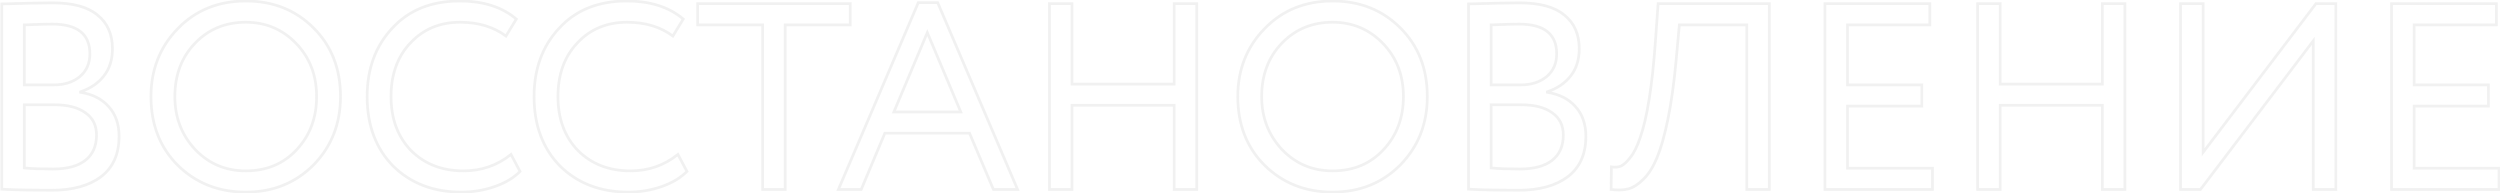 <?xml version="1.0" encoding="UTF-8"?> <svg xmlns="http://www.w3.org/2000/svg" width="1281" height="99" viewBox="0 0 1281 99" fill="none"> <path d="M0.901 96.941H0.201V97.603L0.863 97.64L0.901 96.941ZM0.901 2.013L0.881 1.313L0.201 1.333V2.013H0.901ZM49.997 7.725L49.548 8.262L49.559 8.27L49.997 7.725ZM53.261 38.869L52.709 38.438L52.709 38.438L53.261 38.869ZM41.293 47.029L41.068 46.366L40.593 46.527V47.029H41.293ZM41.293 47.301H40.593V47.897L41.181 47.992L41.293 47.301ZM55.709 54.645L55.185 55.108L55.191 55.115L55.709 54.645ZM51.765 90.549L52.185 91.109L52.191 91.105L51.765 90.549ZM12.461 53.693V52.993H11.761V53.693H12.461ZM12.461 86.061H11.761V86.696L12.393 86.757L12.461 86.061ZM43.605 82.253L44.029 82.81L44.032 82.808L43.605 82.253ZM43.741 57.773L43.328 58.338L43.336 58.343L43.343 58.349L43.741 57.773ZM12.461 12.757L12.433 12.057L11.761 12.084V12.757H12.461ZM12.461 43.493H11.761V44.193H12.461V43.493ZM40.885 39.277L41.328 39.819L41.336 39.812L40.885 39.277ZM1.601 96.941V2.013H0.201V96.941H1.601ZM0.921 2.712C13.525 2.35 22.219 2.169 27.013 2.169V0.769C22.197 0.769 13.483 0.95 0.881 1.313L0.921 2.712ZM27.013 2.169C37.276 2.169 44.743 4.243 49.548 8.262L50.446 7.188C45.278 2.865 37.422 0.769 27.013 0.769V2.169ZM49.559 8.27C54.446 12.198 56.913 17.74 56.913 24.997H58.313C58.313 17.384 55.703 11.412 50.436 7.179L49.559 8.27ZM56.913 24.997C56.913 30.399 55.499 34.864 52.709 38.438L53.813 39.3C56.826 35.439 58.313 30.655 58.313 24.997H56.913ZM52.709 38.438C49.903 42.034 46.035 44.681 41.068 46.366L41.518 47.692C46.707 45.931 50.817 43.139 53.813 39.3L52.709 38.438ZM40.593 47.029V47.301H41.993V47.029H40.593ZM41.181 47.992C47.22 48.969 51.867 51.354 55.185 55.108L56.234 54.181C52.661 50.138 47.697 47.628 41.405 46.61L41.181 47.992ZM55.191 55.115C58.589 58.861 60.313 63.76 60.313 69.877H61.713C61.713 63.482 59.902 58.225 56.228 54.175L55.191 55.115ZM60.313 69.877C60.313 78.767 57.302 85.434 51.34 89.993L52.191 91.105C58.559 86.234 61.713 79.12 61.713 69.877H60.313ZM51.345 89.989C45.34 94.493 37.074 96.785 26.469 96.785V98.185C37.262 98.185 45.86 95.853 52.185 91.109L51.345 89.989ZM26.469 96.785C16.049 96.785 7.54 96.603 0.94 96.242L0.863 97.64C7.499 98.003 16.036 98.185 26.469 98.185V96.785ZM27.829 52.993H12.461V54.393H27.829V52.993ZM11.761 53.693V86.061H13.161V53.693H11.761ZM12.393 86.757C16.143 87.123 21.064 87.305 27.149 87.305V85.905C21.085 85.905 16.215 85.724 12.529 85.364L12.393 86.757ZM27.149 87.305C34.393 87.305 40.052 85.84 44.029 82.81L43.181 81.696C39.542 84.468 34.231 85.905 27.149 85.905V87.305ZM44.032 82.808C48.132 79.661 50.153 75.087 50.153 69.197H48.753C48.753 74.731 46.876 78.861 43.179 81.698L44.032 82.808ZM50.153 69.197C50.153 64.001 48.153 59.968 44.139 57.197L43.343 58.349C46.946 60.836 48.753 64.419 48.753 69.197H50.153ZM44.155 57.208C40.271 54.366 34.799 52.993 27.829 52.993V54.393C34.641 54.393 39.777 55.739 43.328 58.338L44.155 57.208ZM26.741 11.649C24.006 11.649 19.233 11.785 12.433 12.057L12.489 13.456C19.29 13.184 24.037 13.049 26.741 13.049V11.649ZM11.761 12.757V43.493H13.161V12.757H11.761ZM12.461 44.193H27.693V42.793H12.461V44.193ZM27.693 44.193C33.17 44.193 37.733 42.751 41.328 39.819L40.443 38.734C37.146 41.423 32.915 42.793 27.693 42.793V44.193ZM41.336 39.812C44.954 36.765 46.753 32.663 46.753 27.581H45.353C45.353 32.291 43.707 35.986 40.434 38.741L41.336 39.812ZM46.753 27.581C46.753 22.346 45.086 18.31 41.659 15.607C38.264 12.929 33.252 11.649 26.741 11.649V13.049C33.105 13.049 37.749 14.307 40.792 16.706C43.802 19.081 45.353 22.661 45.353 27.581H46.753ZM91.095 14.661L91.597 15.149L91.597 15.149L91.095 14.661ZM160.591 14.253L160.096 14.748L160.098 14.75L160.591 14.253ZM160.591 84.565L161.086 85.06L161.091 85.055L160.591 84.565ZM91.095 84.701L90.6 85.196L90.605 85.201L91.095 84.701ZM100.071 76.677L99.561 77.156L99.566 77.162L100.071 76.677ZM152.023 76.677L151.512 76.198L151.509 76.201L152.023 76.677ZM151.751 22.277L151.246 22.762L151.246 22.762L151.751 22.277ZM99.935 22.141L100.439 22.626L100.439 22.626L99.935 22.141ZM78.059 49.477C78.059 35.868 82.573 24.44 91.597 15.149L90.593 14.173C81.302 23.74 76.659 35.523 76.659 49.477H78.059ZM91.597 15.149C100.613 5.865 112.032 1.217 125.911 1.217V-0.183C111.683 -0.183 99.892 4.598 90.593 14.173L91.597 15.149ZM125.911 1.217C139.704 1.217 151.081 5.733 160.096 14.748L161.086 13.758C151.786 4.458 140.043 -0.183 125.911 -0.183V1.217ZM160.098 14.75C169.199 23.762 173.763 35.318 173.763 49.477H175.163C175.163 34.985 170.478 23.058 161.083 13.755L160.098 14.75ZM173.763 49.477C173.763 63.268 169.203 74.784 160.091 84.075L161.091 85.055C170.475 75.487 175.163 63.611 175.163 49.477H173.763ZM160.096 84.07C150.988 93.178 139.61 97.737 125.911 97.737V99.137C139.956 99.137 151.698 94.448 161.086 85.06L160.096 84.07ZM125.911 97.737C112.21 97.737 100.784 93.222 91.585 84.201L90.605 85.201C100.083 94.495 111.868 99.137 125.911 99.137V97.737ZM91.59 84.206C82.578 75.194 78.059 63.638 78.059 49.477H76.659C76.659 63.966 81.297 75.893 90.6 85.196L91.59 84.206ZM88.899 49.477C88.899 60.344 92.451 69.585 99.561 77.156L100.581 76.198C93.728 68.9 90.299 60.007 90.299 49.477H88.899ZM99.566 77.162C106.682 84.555 115.479 88.257 125.911 88.257V86.857C115.852 86.857 107.422 83.305 100.575 76.191L99.566 77.162ZM125.911 88.257C136.787 88.257 145.683 84.561 152.537 77.152L151.509 76.201C144.944 83.299 136.432 86.857 125.911 86.857V88.257ZM152.533 77.156C159.467 69.76 162.923 60.516 162.923 49.477H161.523C161.523 60.197 158.179 69.087 151.512 76.198L152.533 77.156ZM162.923 49.477C162.923 38.432 159.373 29.186 152.255 21.791L151.246 22.762C158.092 29.874 161.523 38.762 161.523 49.477H162.923ZM152.255 21.791C145.139 14.398 136.343 10.697 125.911 10.697V12.097C135.97 12.097 144.4 15.649 151.246 22.762L152.255 21.791ZM125.911 10.697C115.304 10.697 106.46 14.348 99.43 21.655L100.439 22.626C107.191 15.608 115.664 12.097 125.911 12.097V10.697ZM99.43 21.655C92.4 28.964 88.899 38.257 88.899 49.477H90.299C90.299 38.574 93.689 29.643 100.439 22.626L99.43 21.655ZM261.836 79.125L262.455 78.796L262.057 78.048L261.397 78.58L261.836 79.125ZM266.46 87.829L266.962 88.317L267.318 87.951L267.079 87.5L266.46 87.829ZM253.54 95.581L253.309 94.92L253.54 95.581ZM201.452 85.109L200.952 85.599L200.962 85.609L201.452 85.109ZM200.908 14.525L201.421 15.002L201.425 14.997L200.908 14.525ZM264.556 9.765L265.154 10.129L265.465 9.619L265.01 9.231L264.556 9.765ZM259.252 18.469L258.835 19.031L259.451 19.488L259.85 18.833L259.252 18.469ZM210.292 22.005L210.8 22.486L210.803 22.483L210.292 22.005ZM210.564 77.085L210.06 77.57L210.069 77.58L210.564 77.085ZM261.218 79.453L265.842 88.157L267.079 87.5L262.455 78.796L261.218 79.453ZM265.959 87.341C262.878 90.509 258.673 93.043 253.309 94.92L253.772 96.242C259.288 94.311 263.696 91.676 266.962 88.317L265.959 87.341ZM253.309 94.92C247.946 96.797 242.313 97.737 236.404 97.737V99.137C242.464 99.137 248.255 98.172 253.772 96.242L253.309 94.92ZM236.404 97.737C222.329 97.737 210.862 93.35 201.942 84.609L200.962 85.609C210.176 94.638 222.011 99.137 236.404 99.137V97.737ZM201.952 84.619C193.215 75.704 188.824 64.013 188.824 49.477H187.424C187.424 64.317 191.919 76.381 200.952 85.599L201.952 84.619ZM188.824 49.477C188.824 35.485 193.035 24.012 201.421 15.002L200.396 14.048C191.737 23.352 187.424 35.181 187.424 49.477H188.824ZM201.425 14.997C209.795 5.826 221.154 1.217 235.588 1.217V-0.183C220.828 -0.183 209.068 4.546 200.391 14.053L201.425 14.997ZM235.588 1.217C247.526 1.217 257.007 4.267 264.103 10.298L265.01 9.231C257.599 2.932 247.768 -0.183 235.588 -0.183V1.217ZM263.959 9.401L258.655 18.105L259.85 18.833L265.154 10.129L263.959 9.401ZM259.67 17.907C253.182 13.087 245.185 10.697 235.724 10.697V12.097C244.941 12.097 252.63 14.421 258.835 19.031L259.67 17.907ZM235.724 10.697C225.209 10.697 216.542 14.303 209.781 21.526L210.803 22.483C217.28 15.563 225.568 12.097 235.724 12.097V10.697ZM209.784 21.523C203.021 28.657 199.664 37.998 199.664 49.477H201.064C201.064 38.289 204.327 29.315 210.8 22.486L209.784 21.523ZM199.664 49.477C199.664 60.961 203.115 70.347 210.06 77.57L211.069 76.6C204.414 69.678 201.064 60.659 201.064 49.477H199.664ZM210.069 77.58C217.197 84.707 226.359 88.257 237.492 88.257V86.857C226.685 86.857 217.894 83.425 211.059 76.59L210.069 77.58ZM237.492 88.257C246.895 88.257 255.165 85.395 262.275 79.67L261.397 78.58C254.545 84.097 246.586 86.857 237.492 86.857V88.257ZM347.368 79.125L347.986 78.796L347.588 78.048L346.929 78.58L347.368 79.125ZM351.992 87.829L352.494 88.317L352.849 87.951L352.61 87.5L351.992 87.829ZM339.072 95.581L338.84 94.92L339.072 95.581ZM286.984 85.109L286.484 85.599L286.494 85.609L286.984 85.109ZM286.44 14.525L286.952 15.002L286.957 14.997L286.44 14.525ZM350.088 9.765L350.685 10.129L350.996 9.619L350.541 9.231L350.088 9.765ZM344.784 18.469L344.366 19.031L344.982 19.488L345.381 18.833L344.784 18.469ZM295.824 22.005L296.332 22.486L296.335 22.483L295.824 22.005ZM296.096 77.085L295.591 77.57L295.601 77.58L296.096 77.085ZM346.749 79.453L351.373 88.157L352.61 87.5L347.986 78.796L346.749 79.453ZM351.49 87.341C348.409 90.509 344.205 93.043 338.84 94.92L339.303 96.242C344.819 94.311 349.227 91.676 352.494 88.317L351.49 87.341ZM338.84 94.92C333.478 96.797 327.844 97.737 321.936 97.737V99.137C327.995 99.137 333.786 98.172 339.303 96.242L338.84 94.92ZM321.936 97.737C307.86 97.737 296.393 93.35 287.474 84.609L286.494 85.609C295.708 94.638 307.542 99.137 321.936 99.137V97.737ZM287.484 84.619C278.747 75.704 274.356 64.013 274.356 49.477H272.956C272.956 64.317 277.45 76.381 286.484 85.599L287.484 84.619ZM274.356 49.477C274.356 35.485 278.566 24.012 286.952 15.002L285.927 14.048C277.268 23.352 272.956 35.181 272.956 49.477H274.356ZM286.957 14.997C295.326 5.826 306.686 1.217 321.12 1.217V-0.183C306.359 -0.183 294.599 4.546 285.923 14.053L286.957 14.997ZM321.12 1.217C333.058 1.217 342.538 4.267 349.634 10.298L350.541 9.231C343.13 2.932 333.299 -0.183 321.12 -0.183V1.217ZM349.49 9.401L344.186 18.105L345.381 18.833L350.685 10.129L349.49 9.401ZM345.201 17.907C338.713 13.087 330.717 10.697 321.256 10.697V12.097C330.472 12.097 338.161 14.421 344.366 19.031L345.201 17.907ZM321.256 10.697C310.741 10.697 302.073 14.303 295.313 21.526L296.335 22.483C302.811 15.563 311.099 12.097 321.256 12.097V10.697ZM295.316 21.523C288.552 28.657 285.196 37.998 285.196 49.477H286.596C286.596 38.289 289.858 29.315 296.332 22.486L295.316 21.523ZM285.196 49.477C285.196 60.961 288.646 70.347 295.591 77.57L296.6 76.6C289.945 69.678 286.596 60.659 286.596 49.477H285.196ZM295.601 77.58C302.728 84.707 311.89 88.257 323.024 88.257V86.857C312.216 86.857 303.426 83.425 296.591 76.59L295.601 77.58ZM323.024 88.257C332.426 88.257 340.697 85.395 347.807 79.67L346.929 78.58C340.076 84.097 332.117 86.857 323.024 86.857V88.257ZM390.786 12.757H391.486V12.057H390.786V12.757ZM357.466 12.757H356.766V13.457H357.466V12.757ZM357.466 1.877V1.177H356.766V1.877H357.466ZM435.666 1.877H436.366V1.177H435.666V1.877ZM435.666 12.757V13.457H436.366V12.757H435.666ZM402.346 12.757V12.057H401.646V12.757H402.346ZM402.346 97.077V97.777H403.046V97.077H402.346ZM390.786 97.077H390.086V97.777H390.786V97.077ZM390.786 12.057H357.466V13.457H390.786V12.057ZM358.166 12.757V1.877H356.766V12.757H358.166ZM357.466 2.577H435.666V1.177H357.466V2.577ZM434.966 1.877V12.757H436.366V1.877H434.966ZM435.666 12.057H402.346V13.457H435.666V12.057ZM401.646 12.757V97.077H403.046V12.757H401.646ZM402.346 96.377H390.786V97.777H402.346V96.377ZM391.486 97.077V12.757H390.086V97.077H391.486ZM441.295 97.077V97.777H441.76L441.94 97.348L441.295 97.077ZM429.599 97.077L428.955 96.802L428.538 97.777H429.599V97.077ZM470.535 1.333V0.633H470.073L469.891 1.058L470.535 1.333ZM480.463 1.333L481.106 1.058L480.925 0.633H480.463V1.333ZM521.399 97.077V97.777H522.459L522.042 96.802L521.399 97.077ZM509.023 97.077L508.378 97.35L508.559 97.777H509.023V97.077ZM496.783 68.245L497.427 67.971L497.246 67.545H496.783V68.245ZM453.399 68.245V67.545H452.933L452.753 67.974L453.399 68.245ZM492.295 57.365V58.065H493.349L492.94 57.093L492.295 57.365ZM475.159 16.701L475.804 16.429L475.159 14.898L474.514 16.429L475.159 16.701ZM458.023 57.365L457.378 57.093L456.968 58.065H458.023V57.365ZM441.295 96.377H429.599V97.777H441.295V96.377ZM430.242 97.352L471.178 1.608L469.891 1.058L428.955 96.802L430.242 97.352ZM470.535 2.033H480.463V0.633H470.535V2.033ZM479.819 1.608L520.755 97.352L522.042 96.802L481.106 1.058L479.819 1.608ZM521.399 96.377H509.023V97.777H521.399V96.377ZM509.667 96.803L497.427 67.971L496.138 68.518L508.378 97.35L509.667 96.803ZM496.783 67.545H453.399V68.945H496.783V67.545ZM452.753 67.974L440.649 96.806L441.94 97.348L454.044 68.516L452.753 67.974ZM492.94 57.093L475.804 16.429L474.514 16.973L491.65 57.637L492.94 57.093ZM474.514 16.429L457.378 57.093L458.668 57.637L475.804 16.973L474.514 16.429ZM458.023 58.065H492.295V56.665H458.023V58.065ZM613.209 97.077V97.777H613.909V97.077H613.209ZM601.649 97.077H600.949V97.777H601.649V97.077ZM601.649 53.965H602.349V53.265H601.649V53.965ZM549.289 53.965V53.265H548.589V53.965H549.289ZM549.289 97.077V97.777H549.989V97.077H549.289ZM537.729 97.077H537.029V97.777H537.729V97.077ZM537.729 1.877V1.177H537.029V1.877H537.729ZM549.289 1.877H549.989V1.177H549.289V1.877ZM549.289 43.085H548.589V43.785H549.289V43.085ZM601.649 43.085V43.785H602.349V43.085H601.649ZM601.649 1.877V1.177H600.949V1.877H601.649ZM613.209 1.877H613.909V1.177H613.209V1.877ZM613.209 96.377H601.649V97.777H613.209V96.377ZM602.349 97.077V53.965H600.949V97.077H602.349ZM601.649 53.265H549.289V54.665H601.649V53.265ZM548.589 53.965V97.077H549.989V53.965H548.589ZM549.289 96.377H537.729V97.777H549.289V96.377ZM538.429 97.077V1.877H537.029V97.077H538.429ZM537.729 2.577H549.289V1.177H537.729V2.577ZM548.589 1.877V43.085H549.989V1.877H548.589ZM549.289 43.785H601.649V42.385H549.289V43.785ZM602.349 43.085V1.877H600.949V43.085H602.349ZM601.649 2.577H613.209V1.177H601.649V2.577ZM612.509 1.877V97.077H613.909V1.877H612.509ZM647.978 14.661L648.48 15.149L648.48 15.149L647.978 14.661ZM717.474 14.253L716.979 14.748L716.981 14.75L717.474 14.253ZM717.474 84.565L717.969 85.06L717.973 85.055L717.474 84.565ZM647.978 84.701L647.483 85.196L647.487 85.201L647.978 84.701ZM656.954 76.677L656.443 77.156L656.449 77.162L656.954 76.677ZM708.906 76.677L708.395 76.198L708.392 76.201L708.906 76.677ZM708.634 22.277L708.129 22.762L708.129 22.762L708.634 22.277ZM656.818 22.141L657.322 22.626L657.322 22.626L656.818 22.141ZM634.942 49.477C634.942 35.868 639.456 24.44 648.48 15.149L647.475 14.173C638.185 23.74 633.542 35.523 633.542 49.477H634.942ZM648.48 15.149C657.495 5.865 668.915 1.217 682.794 1.217V-0.183C668.566 -0.183 656.774 4.598 647.475 14.173L648.48 15.149ZM682.794 1.217C696.587 1.217 707.963 5.733 716.979 14.748L717.969 13.758C708.669 4.458 696.926 -0.183 682.794 -0.183V1.217ZM716.981 14.75C726.082 23.762 730.646 35.318 730.646 49.477H732.046C732.046 34.985 727.361 23.058 717.966 13.755L716.981 14.75ZM730.646 49.477C730.646 63.268 726.086 74.784 716.974 84.075L717.973 85.055C727.358 75.487 732.046 63.611 732.046 49.477H730.646ZM716.979 84.07C707.87 93.178 696.492 97.737 682.794 97.737V99.137C696.839 99.137 708.581 94.448 717.969 85.06L716.979 84.07ZM682.794 97.737C669.093 97.737 657.667 93.222 648.468 84.201L647.487 85.201C656.966 94.495 668.751 99.137 682.794 99.137V97.737ZM648.473 84.206C639.461 75.194 634.942 63.638 634.942 49.477H633.542C633.542 63.966 638.179 75.893 647.483 85.196L648.473 84.206ZM645.782 49.477C645.782 60.344 649.334 69.585 656.443 77.156L657.464 76.198C650.611 68.9 647.182 60.007 647.182 49.477H645.782ZM656.449 77.162C663.565 84.555 672.362 88.257 682.794 88.257V86.857C672.735 86.857 664.305 83.305 657.458 76.191L656.449 77.162ZM682.794 88.257C693.669 88.257 702.566 84.561 709.419 77.152L708.392 76.201C701.827 83.299 693.315 86.857 682.794 86.857V88.257ZM709.416 77.156C716.35 69.76 719.806 60.516 719.806 49.477H718.406C718.406 60.197 715.061 69.087 708.395 76.198L709.416 77.156ZM719.806 49.477C719.806 38.432 716.255 29.186 709.138 21.791L708.129 22.762C714.974 29.874 718.406 38.762 718.406 49.477H719.806ZM709.138 21.791C702.022 14.398 693.225 10.697 682.794 10.697V12.097C692.852 12.097 701.282 15.649 708.129 22.762L709.138 21.791ZM682.794 10.697C672.187 10.697 663.343 14.348 656.313 21.655L657.322 22.626C664.074 15.608 672.547 12.097 682.794 12.097V10.697ZM656.313 21.655C649.282 28.964 645.782 38.257 645.782 49.477H647.182C647.182 38.574 650.571 29.643 657.322 22.626L656.313 21.655ZM752.487 96.941H751.787V97.603L752.449 97.64L752.487 96.941ZM752.487 2.013L752.467 1.313L751.787 1.333V2.013H752.487ZM801.583 7.725L801.134 8.262L801.145 8.27L801.583 7.725ZM804.847 38.869L804.295 38.438L804.295 38.438L804.847 38.869ZM792.879 47.029L792.654 46.366L792.179 46.527V47.029H792.879ZM792.879 47.301H792.179V47.897L792.767 47.992L792.879 47.301ZM807.295 54.645L806.771 55.108L806.777 55.115L807.295 54.645ZM803.351 90.549L803.771 91.109L803.776 91.105L803.351 90.549ZM764.047 53.693V52.993H763.347V53.693H764.047ZM764.047 86.061H763.347V86.696L763.979 86.757L764.047 86.061ZM795.191 82.253L795.615 82.81L795.617 82.808L795.191 82.253ZM795.327 57.773L794.914 58.338L794.922 58.343L794.929 58.349L795.327 57.773ZM764.047 12.757L764.019 12.057L763.347 12.084V12.757H764.047ZM764.047 43.493H763.347V44.193H764.047V43.493ZM792.471 39.277L792.914 39.819L792.922 39.812L792.471 39.277ZM753.187 96.941V2.013H751.787V96.941H753.187ZM752.507 2.712C765.111 2.35 773.805 2.169 778.599 2.169V0.769C773.783 0.769 765.069 0.95 752.467 1.313L752.507 2.712ZM778.599 2.169C788.862 2.169 796.329 4.243 801.134 8.262L802.032 7.188C796.864 2.865 789.008 0.769 778.599 0.769V2.169ZM801.145 8.27C806.032 12.198 808.499 17.74 808.499 24.997H809.899C809.899 17.384 807.289 11.412 802.022 7.179L801.145 8.27ZM808.499 24.997C808.499 30.399 807.085 34.864 804.295 38.438L805.399 39.3C808.412 35.439 809.899 30.655 809.899 24.997H808.499ZM804.295 38.438C801.489 42.034 797.621 44.681 792.654 46.366L793.104 47.692C798.292 45.931 802.403 43.139 805.399 39.3L804.295 38.438ZM792.179 47.029V47.301H793.579V47.029H792.179ZM792.767 47.992C798.806 48.969 803.453 51.354 806.771 55.108L807.82 54.181C804.247 50.138 799.283 47.628 792.991 46.61L792.767 47.992ZM806.777 55.115C810.175 58.861 811.899 63.76 811.899 69.877H813.299C813.299 63.482 811.488 58.225 807.814 54.175L806.777 55.115ZM811.899 69.877C811.899 78.767 808.888 85.434 802.926 89.993L803.776 91.105C810.145 86.234 813.299 79.12 813.299 69.877H811.899ZM802.931 89.989C796.926 94.493 788.66 96.785 778.055 96.785V98.185C788.848 98.185 797.446 95.853 803.771 91.109L802.931 89.989ZM778.055 96.785C767.635 96.785 759.126 96.603 752.526 96.242L752.449 97.64C759.085 98.003 767.622 98.185 778.055 98.185V96.785ZM779.415 52.993H764.047V54.393H779.415V52.993ZM763.347 53.693V86.061H764.747V53.693H763.347ZM763.979 86.757C767.729 87.123 772.65 87.305 778.735 87.305V85.905C772.671 85.905 767.8 85.724 764.115 85.364L763.979 86.757ZM778.735 87.305C785.979 87.305 791.638 85.84 795.615 82.81L794.767 81.696C791.128 84.468 785.817 85.905 778.735 85.905V87.305ZM795.617 82.808C799.718 79.661 801.739 75.087 801.739 69.197H800.339C800.339 74.731 798.462 78.861 794.765 81.698L795.617 82.808ZM801.739 69.197C801.739 64.001 799.739 59.968 795.725 57.197L794.929 58.349C798.532 60.836 800.339 64.419 800.339 69.197H801.739ZM795.741 57.208C791.857 54.366 786.385 52.993 779.415 52.993V54.393C786.227 54.393 791.363 55.739 794.914 58.338L795.741 57.208ZM778.327 11.649C775.592 11.649 770.819 11.785 764.019 12.057L764.075 13.456C770.876 13.184 775.623 13.049 778.327 13.049V11.649ZM763.347 12.757V43.493H764.747V12.757H763.347ZM764.047 44.193H779.279V42.793H764.047V44.193ZM779.279 44.193C784.756 44.193 789.319 42.751 792.914 39.819L792.029 38.734C788.732 41.423 784.501 42.793 779.279 42.793V44.193ZM792.922 39.812C796.54 36.765 798.339 32.663 798.339 27.581H796.939C796.939 32.291 795.293 35.986 792.02 38.741L792.922 39.812ZM798.339 27.581C798.339 22.346 796.671 18.31 793.245 15.607C789.85 12.929 784.838 11.649 778.327 11.649V13.049C784.691 13.049 789.335 14.307 792.378 16.706C795.388 19.081 796.939 22.661 796.939 27.581H798.339ZM906.601 97.077V97.777H907.301V97.077H906.601ZM895.041 97.077H894.341V97.777H895.041V97.077ZM895.041 12.757H895.741V12.057H895.041V12.757ZM860.497 12.757V12.057H859.857L859.8 12.693L860.497 12.757ZM858.865 30.709L859.562 30.773L859.562 30.772L858.865 30.709ZM854.649 61.037L855.334 61.178L855.335 61.177L854.649 61.037ZM842.001 91.909L841.514 91.405L841.506 91.414L842.001 91.909ZM834.249 96.805L834.079 96.126L834.079 96.126L834.249 96.805ZM825.545 97.077L824.845 97.069L824.838 97.685L825.448 97.77L825.545 97.077ZM825.681 85.517L825.78 84.824L824.99 84.711L824.981 85.508L825.681 85.517ZM830.577 85.109L830.837 85.759L830.855 85.751L830.873 85.743L830.577 85.109ZM835.201 80.893L834.665 80.442L834.658 80.45L834.652 80.458L835.201 80.893ZM840.369 70.693L839.709 70.457L839.706 70.467L840.369 70.693ZM848.257 20.917L847.558 20.867L847.558 20.867L848.257 20.917ZM849.617 1.877V1.177H848.965L848.918 1.827L849.617 1.877ZM906.601 1.877H907.301V1.177H906.601V1.877ZM906.601 96.377H895.041V97.777H906.601V96.377ZM895.741 97.077V12.757H894.341V97.077H895.741ZM895.041 12.057H860.497V13.457H895.041V12.057ZM859.8 12.693L858.168 30.645L859.562 30.772L861.194 12.82L859.8 12.693ZM858.168 30.644C857.081 42.414 855.679 52.497 853.963 60.897L855.335 61.177C857.064 52.713 858.472 42.577 859.562 30.773L858.168 30.644ZM853.963 60.895C852.245 69.217 850.397 75.742 848.426 80.488L849.719 81.025C851.738 76.161 853.608 69.539 855.334 61.178L853.963 60.895ZM848.426 80.488C846.455 85.236 844.145 88.863 841.514 91.406L842.487 92.412C845.297 89.696 847.701 85.888 849.719 81.025L848.426 80.488ZM841.506 91.414C838.93 93.989 836.453 95.532 834.079 96.126L834.418 97.484C837.122 96.808 839.812 95.087 842.496 92.404L841.506 91.414ZM834.079 96.126C831.647 96.734 828.838 96.828 825.641 96.383L825.448 97.77C828.779 98.233 831.774 98.145 834.418 97.484L834.079 96.126ZM826.245 97.085L826.381 85.525L824.981 85.508L824.845 97.069L826.245 97.085ZM825.582 86.21C827.57 86.494 829.333 86.36 830.837 85.759L830.317 84.459C829.101 84.945 827.599 85.084 825.78 84.824L825.582 86.21ZM830.873 85.743C832.383 85.038 834.007 83.528 835.75 81.327L834.652 80.458C832.949 82.61 831.49 83.91 830.281 84.475L830.873 85.743ZM835.737 81.343C837.72 78.981 839.477 75.489 841.031 70.918L839.706 70.467C838.177 74.963 836.489 78.271 834.665 80.442L835.737 81.343ZM841.028 70.928C844.689 60.678 847.322 44.004 848.955 20.966L847.558 20.867C845.927 43.888 843.302 60.399 839.709 70.457L841.028 70.928ZM848.955 20.967L850.315 1.927L848.918 1.827L847.558 20.867L848.955 20.967ZM849.617 2.577H906.601V1.177H849.617V2.577ZM905.901 1.877V97.077H907.301V1.877H905.901ZM990.184 97.077V97.777H990.884V97.077H990.184ZM935.104 97.077H934.404V97.777H935.104V97.077ZM935.104 1.877V1.177H934.404V1.877H935.104ZM988.824 1.877H989.524V1.177H988.824V1.877ZM988.824 12.757V13.457H989.524V12.757H988.824ZM946.664 12.757V12.057H945.964V12.757H946.664ZM946.664 43.493H945.964V44.193H946.664V43.493ZM984.744 43.493H985.444V42.793H984.744V43.493ZM984.744 54.373V55.073H985.444V54.373H984.744ZM946.664 54.373V53.673H945.964V54.373H946.664ZM946.664 86.197H945.964V86.897H946.664V86.197ZM990.184 86.197H990.884V85.497H990.184V86.197ZM990.184 96.377H935.104V97.777H990.184V96.377ZM935.804 97.077V1.877H934.404V97.077H935.804ZM935.104 2.577H988.824V1.177H935.104V2.577ZM988.124 1.877V12.757H989.524V1.877H988.124ZM988.824 12.057H946.664V13.457H988.824V12.057ZM945.964 12.757V43.493H947.364V12.757H945.964ZM946.664 44.193H984.744V42.793H946.664V44.193ZM984.044 43.493V54.373H985.444V43.493H984.044ZM984.744 53.673H946.664V55.073H984.744V53.673ZM945.964 54.373V86.197H947.364V54.373H945.964ZM946.664 86.897H990.184V85.497H946.664V86.897ZM989.484 86.197V97.077H990.884V86.197H989.484ZM1088.81 97.077V97.777H1089.51V97.077H1088.81ZM1077.25 97.077H1076.55V97.777H1077.25V97.077ZM1077.25 53.965H1077.95V53.265H1077.25V53.965ZM1024.89 53.965V53.265H1024.19V53.965H1024.89ZM1024.89 97.077V97.777H1025.59V97.077H1024.89ZM1013.33 97.077H1012.63V97.777H1013.33V97.077ZM1013.33 1.877V1.177H1012.63V1.877H1013.33ZM1024.89 1.877H1025.59V1.177H1024.89V1.877ZM1024.89 43.085H1024.19V43.785H1024.89V43.085ZM1077.25 43.085V43.785H1077.95V43.085H1077.25ZM1077.25 1.877V1.177H1076.55V1.877H1077.25ZM1088.81 1.877H1089.51V1.177H1088.81V1.877ZM1088.81 96.377H1077.25V97.777H1088.81V96.377ZM1077.95 97.077V53.965H1076.55V97.077H1077.95ZM1077.25 53.265H1024.89V54.665H1077.25V53.265ZM1024.19 53.965V97.077H1025.59V53.965H1024.19ZM1024.89 96.377H1013.33V97.777H1024.89V96.377ZM1014.03 97.077V1.877H1012.63V97.077H1014.03ZM1013.33 2.577H1024.89V1.177H1013.33V2.577ZM1024.19 1.877V43.085H1025.59V1.877H1024.19ZM1024.89 43.785H1077.25V42.385H1024.89V43.785ZM1077.95 43.085V1.877H1076.55V43.085H1077.95ZM1077.25 2.577H1088.81V1.177H1077.25V2.577ZM1088.11 1.877V97.077H1089.51V1.877H1088.11ZM1185.32 20.917H1186.02V18.837L1184.77 20.494L1185.32 20.917ZM1127.52 97.077V97.777H1127.87L1128.08 97.5L1127.52 97.077ZM1117.32 97.077H1116.62V97.777H1117.32V97.077ZM1117.32 1.877V1.177H1116.62V1.877H1117.32ZM1128.88 1.877H1129.58V1.177H1128.88V1.877ZM1128.88 78.037H1128.18V80.117L1129.44 78.46L1128.88 78.037ZM1186.68 1.877V1.177H1186.34L1186.13 1.454L1186.68 1.877ZM1196.88 1.877H1197.58V1.177H1196.88V1.877ZM1196.88 97.077V97.777H1197.58V97.077H1196.88ZM1185.32 97.077H1184.62V97.777H1185.32V97.077ZM1184.77 20.494L1126.97 96.654L1128.08 97.5L1185.88 21.34L1184.77 20.494ZM1127.52 96.377H1117.32V97.777H1127.52V96.377ZM1118.02 97.077V1.877H1116.62V97.077H1118.02ZM1117.32 2.577H1128.88V1.177H1117.32V2.577ZM1128.18 1.877V78.037H1129.58V1.877H1128.18ZM1129.44 78.46L1187.24 2.3L1186.13 1.454L1128.33 77.614L1129.44 78.46ZM1186.68 2.577H1196.88V1.177H1186.68V2.577ZM1196.18 1.877V97.077H1197.58V1.877H1196.18ZM1196.88 96.377H1185.32V97.777H1196.88V96.377ZM1186.02 97.077V20.917H1184.62V97.077H1186.02ZM1280.51 97.077V97.777H1281.21V97.077H1280.51ZM1225.43 97.077H1224.73V97.777H1225.43V97.077ZM1225.43 1.877V1.177H1224.73V1.877H1225.43ZM1279.15 1.877H1279.85V1.177H1279.15V1.877ZM1279.15 12.757V13.457H1279.85V12.757H1279.15ZM1236.99 12.757V12.057H1236.29V12.757H1236.99ZM1236.99 43.493H1236.29V44.193H1236.99V43.493ZM1275.07 43.493H1275.77V42.793H1275.07V43.493ZM1275.07 54.373V55.073H1275.77V54.373H1275.07ZM1236.99 54.373V53.673H1236.29V54.373H1236.99ZM1236.99 86.197H1236.29V86.897H1236.99V86.197ZM1280.51 86.197H1281.21V85.497H1280.51V86.197ZM1280.51 96.377H1225.43V97.777H1280.51V96.377ZM1226.13 97.077V1.877H1224.73V97.077H1226.13ZM1225.43 2.577H1279.15V1.177H1225.43V2.577ZM1278.45 1.877V12.757H1279.85V1.877H1278.45ZM1279.15 12.057H1236.99V13.457H1279.15V12.057ZM1236.29 12.757V43.493H1237.69V12.757H1236.29ZM1236.99 44.193H1275.07V42.793H1236.99V44.193ZM1274.37 43.493V54.373H1275.77V43.493H1274.37ZM1275.07 53.673H1236.99V55.073H1275.07V53.673ZM1236.29 54.373V86.197H1237.69V54.373H1236.29ZM1236.99 86.897H1280.51V85.497H1236.99V86.897ZM1279.81 86.197V97.077H1281.21V86.197H1279.81Z" fill="#363836" fill-opacity="0.07"></path> </svg> 